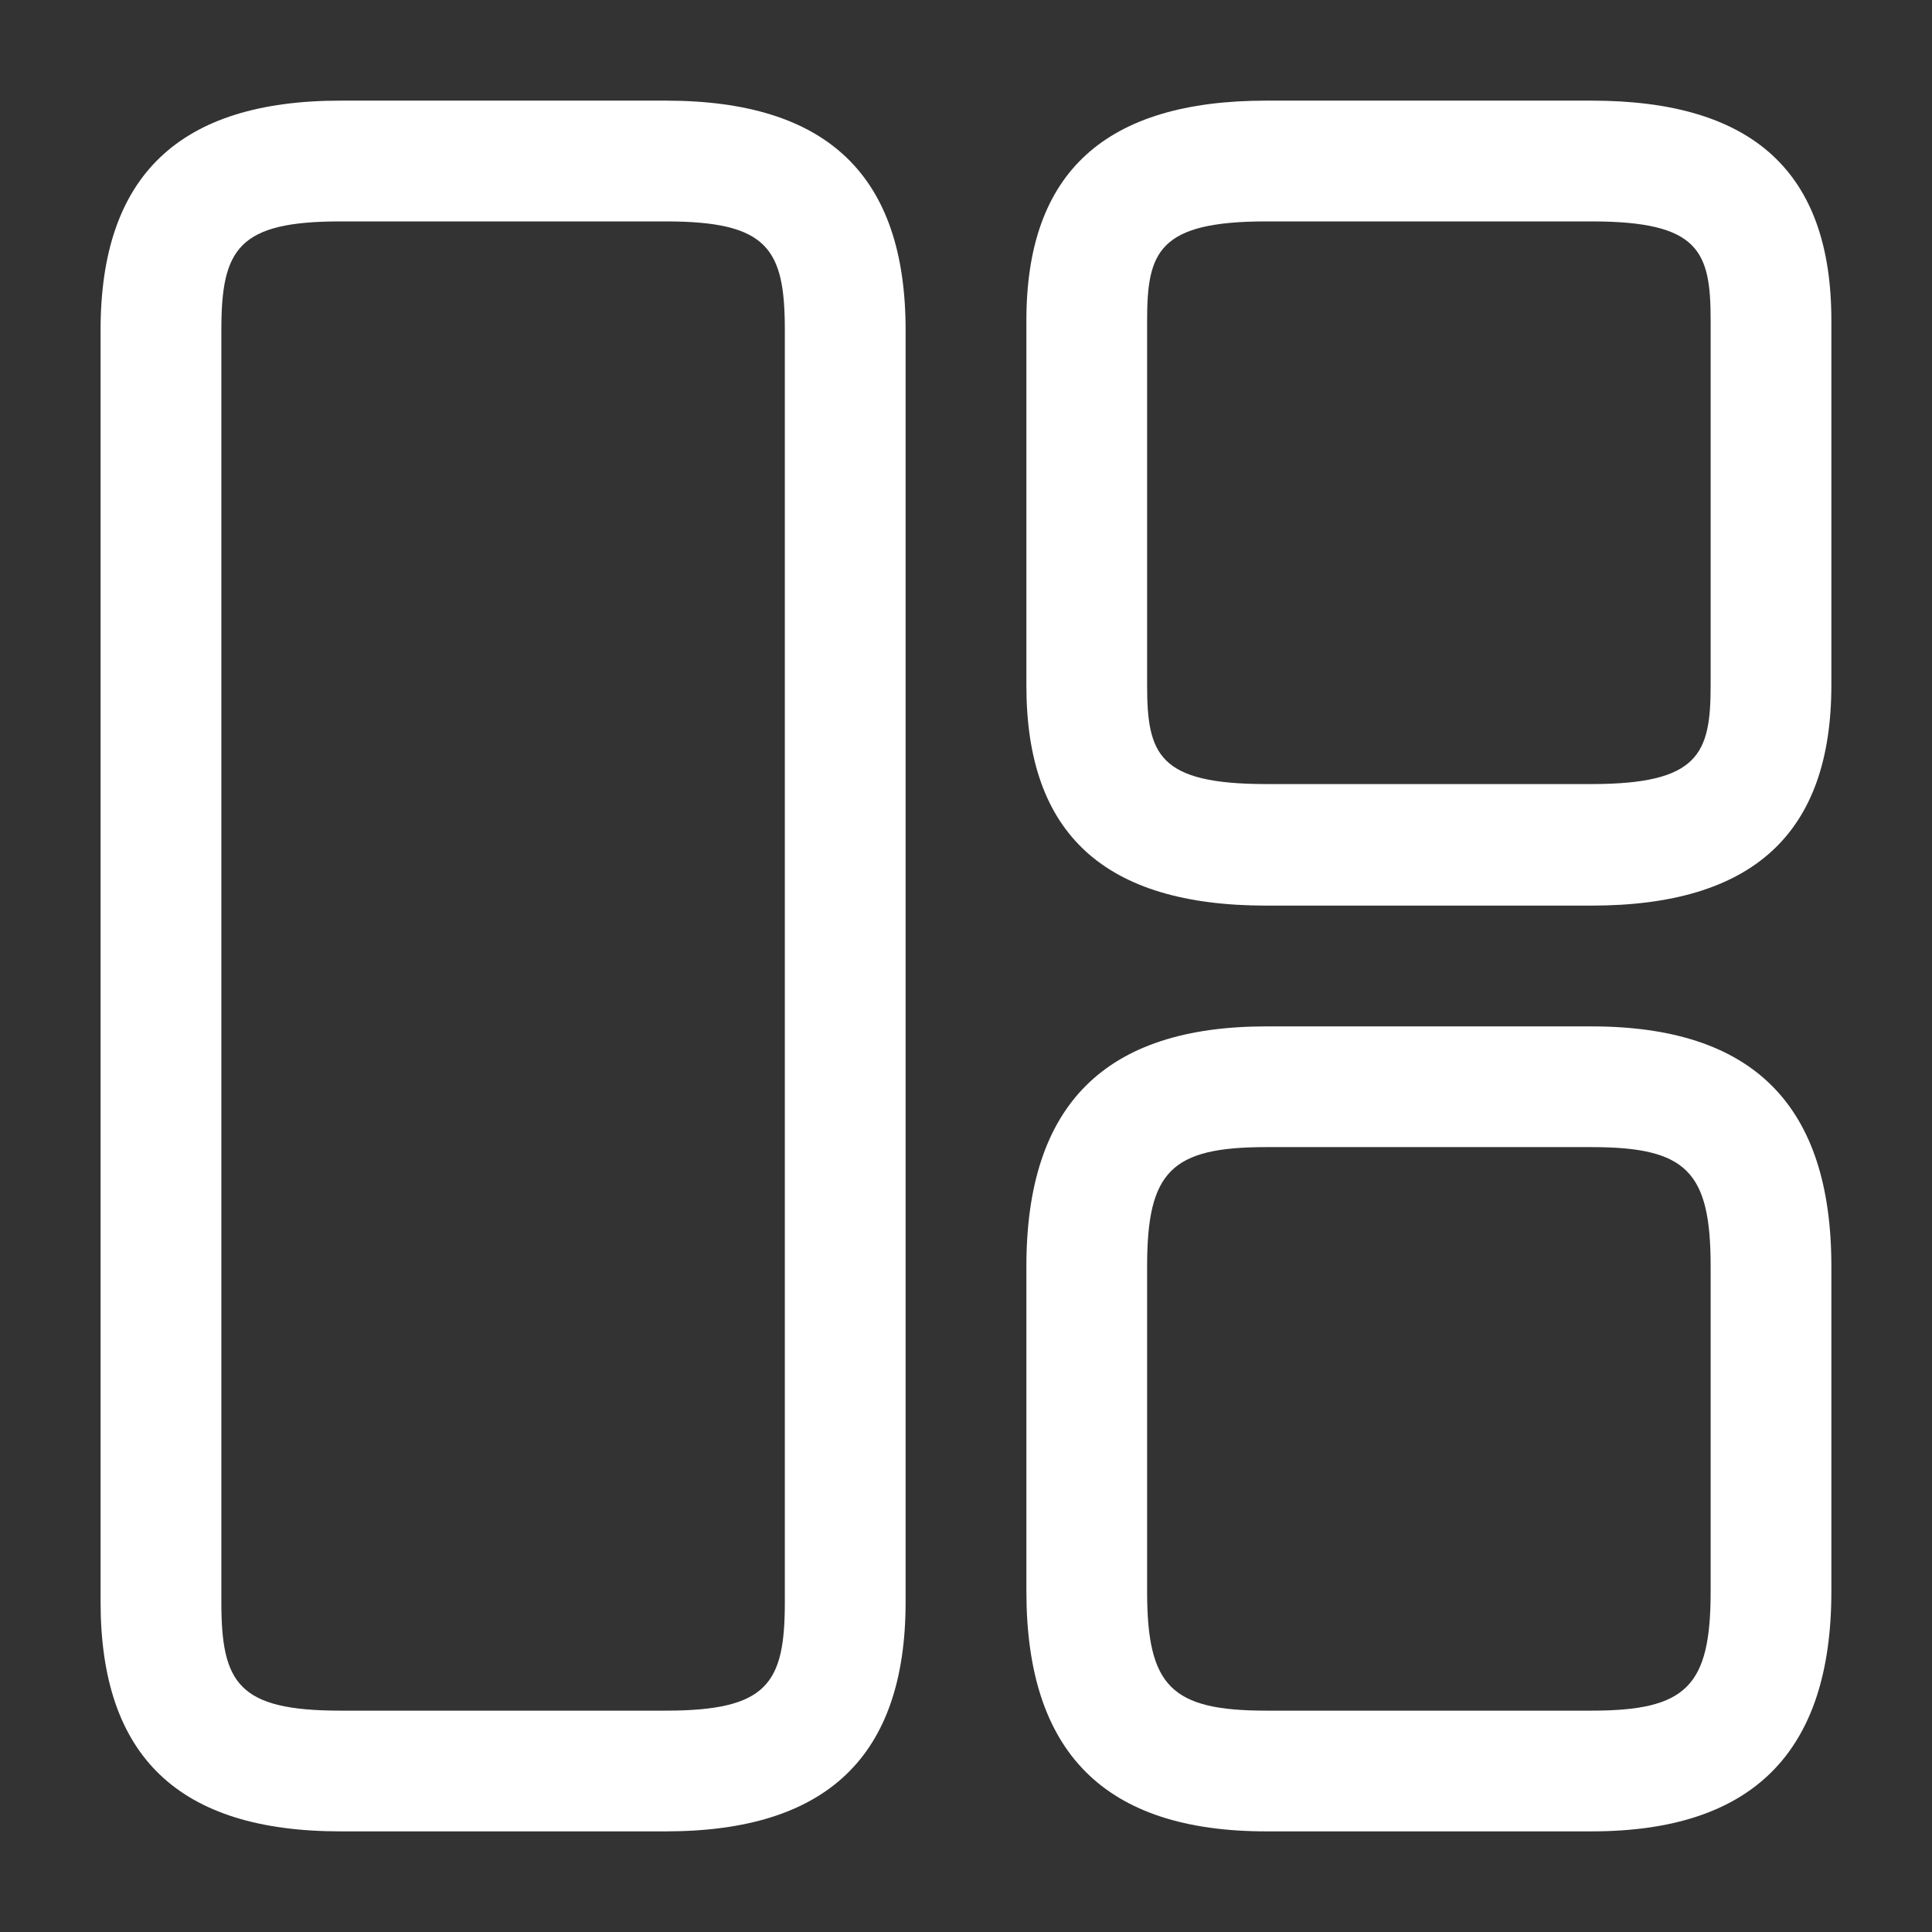 <svg width="35" height="35" viewBox="0 0 35 35" fill="none" xmlns="http://www.w3.org/2000/svg">
<rect x="0" y="0" width="35" height="35" fill="#333333" stroke="none"/>
<g clip-path="url(#clip0_977_38387)">
<mask id="mask0_977_38387" style="mask-type:luminance" maskUnits="userSpaceOnUse" x="0" y="0" width="35" height="35">
<path d="M35 0H0V35H35V0Z" fill="white"/>
</mask>
<g mask="url(#mask0_977_38387)">
<path d="M12.06 33.177H6.168C3.237 33.177 1.822 31.821 1.822 29.021V5.979C1.822 3.179 3.251 1.823 6.168 1.823H12.06C14.991 1.823 16.406 3.179 16.406 5.979V29.021C16.406 31.821 14.976 33.177 12.06 33.177ZM6.168 4.011C4.316 4.011 4.01 4.506 4.01 5.979V29.021C4.01 30.494 4.316 30.99 6.168 30.99H12.06C13.912 30.99 14.218 30.494 14.218 29.021V5.979C14.218 4.506 13.912 4.011 12.06 4.011H6.168Z" fill="white"/>
<path d="M28.831 16.406H22.94C20.008 16.406 18.594 15.108 18.594 12.425V5.804C18.594 3.121 20.023 1.823 22.94 1.823H28.831C31.762 1.823 33.177 3.121 33.177 5.804V12.411C33.177 15.108 31.748 16.406 28.831 16.406ZM22.94 4.011C20.985 4.011 20.781 4.565 20.781 5.804V12.411C20.781 13.665 20.985 14.204 22.94 14.204H28.831C30.785 14.204 30.99 13.65 30.99 12.411V5.804C30.99 4.55 30.785 4.011 28.831 4.011H22.94Z" fill="white"/>
<path d="M28.831 33.177H22.94C20.008 33.177 18.594 31.748 18.594 28.831V22.94C18.594 20.008 20.023 18.594 22.94 18.594H28.831C31.762 18.594 33.177 20.023 33.177 22.94V28.831C33.177 31.748 31.748 33.177 28.831 33.177ZM22.94 20.781C21.219 20.781 20.781 21.219 20.781 22.94V28.831C20.781 30.552 21.219 30.99 22.94 30.99H28.831C30.552 30.99 30.99 30.552 30.99 28.831V22.94C30.99 21.219 30.552 20.781 28.831 20.781H22.94Z" fill="white"/>
</g>
</g>
<defs>
<clipPath id="clip0_977_38387">
<rect width="35" height="35" fill="white"/>
</clipPath>
</defs>
</svg>
